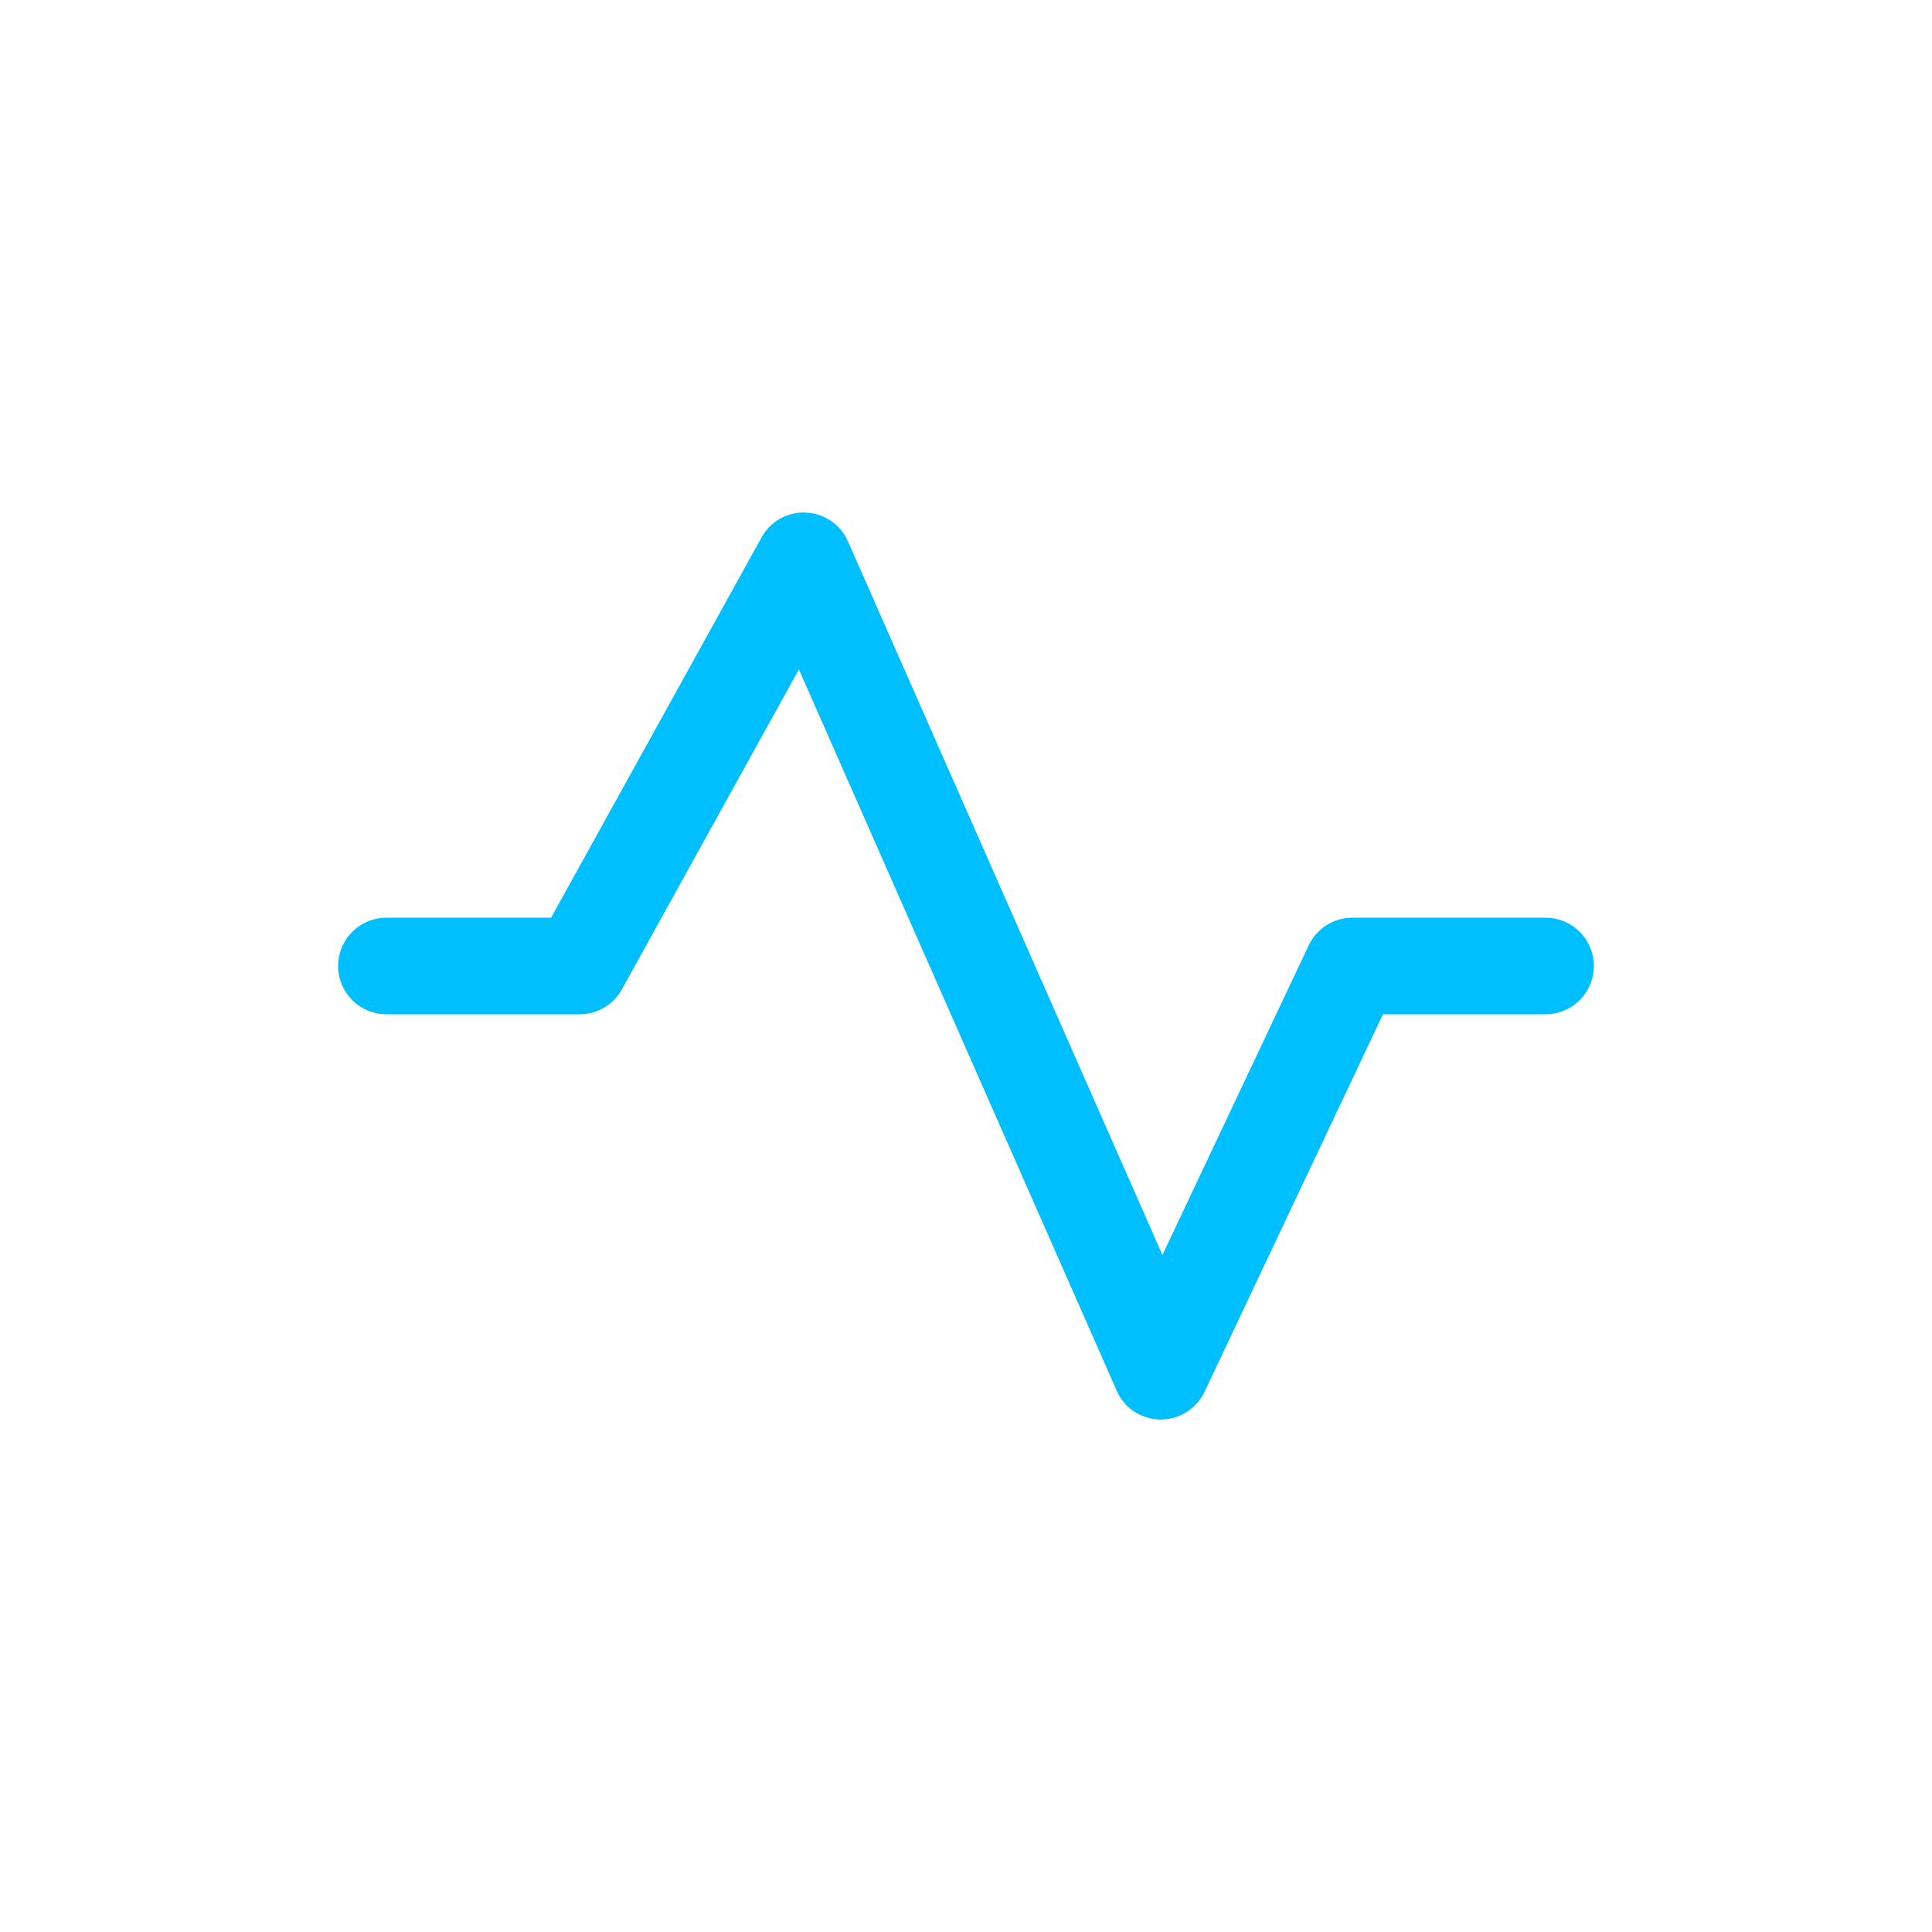 <?xml version="1.0" encoding="UTF-8"?> <svg xmlns="http://www.w3.org/2000/svg" viewBox="0 0 100 100" fill-rule="evenodd"><path d="m80 48h-10c-0.773 0-1.477 0.445-1.809 1.145l-8.039 17.016-16.719-37.938c-0.305-0.695-0.98-1.156-1.738-1.191-0.762-0.043-1.477 0.359-1.84 1.027l-11.035 19.941h-8.82c-1.105 0-2 0.895-2 2s0.895 2 2 2h10c0.727 0 1.398-0.395 1.75-1.031l9.652-17.445 16.855 38.254v0.004c0.312 0.715 1.02 1.184 1.801 1.191h0.027c0.773 0 1.477-0.445 1.809-1.145l9.371-19.828h8.734c1.105 0 2-0.895 2-2 0-1.102-0.895-2-2-2z" fill="#00bfff" stroke-width="1" stroke="#00bfff"></path></svg> 